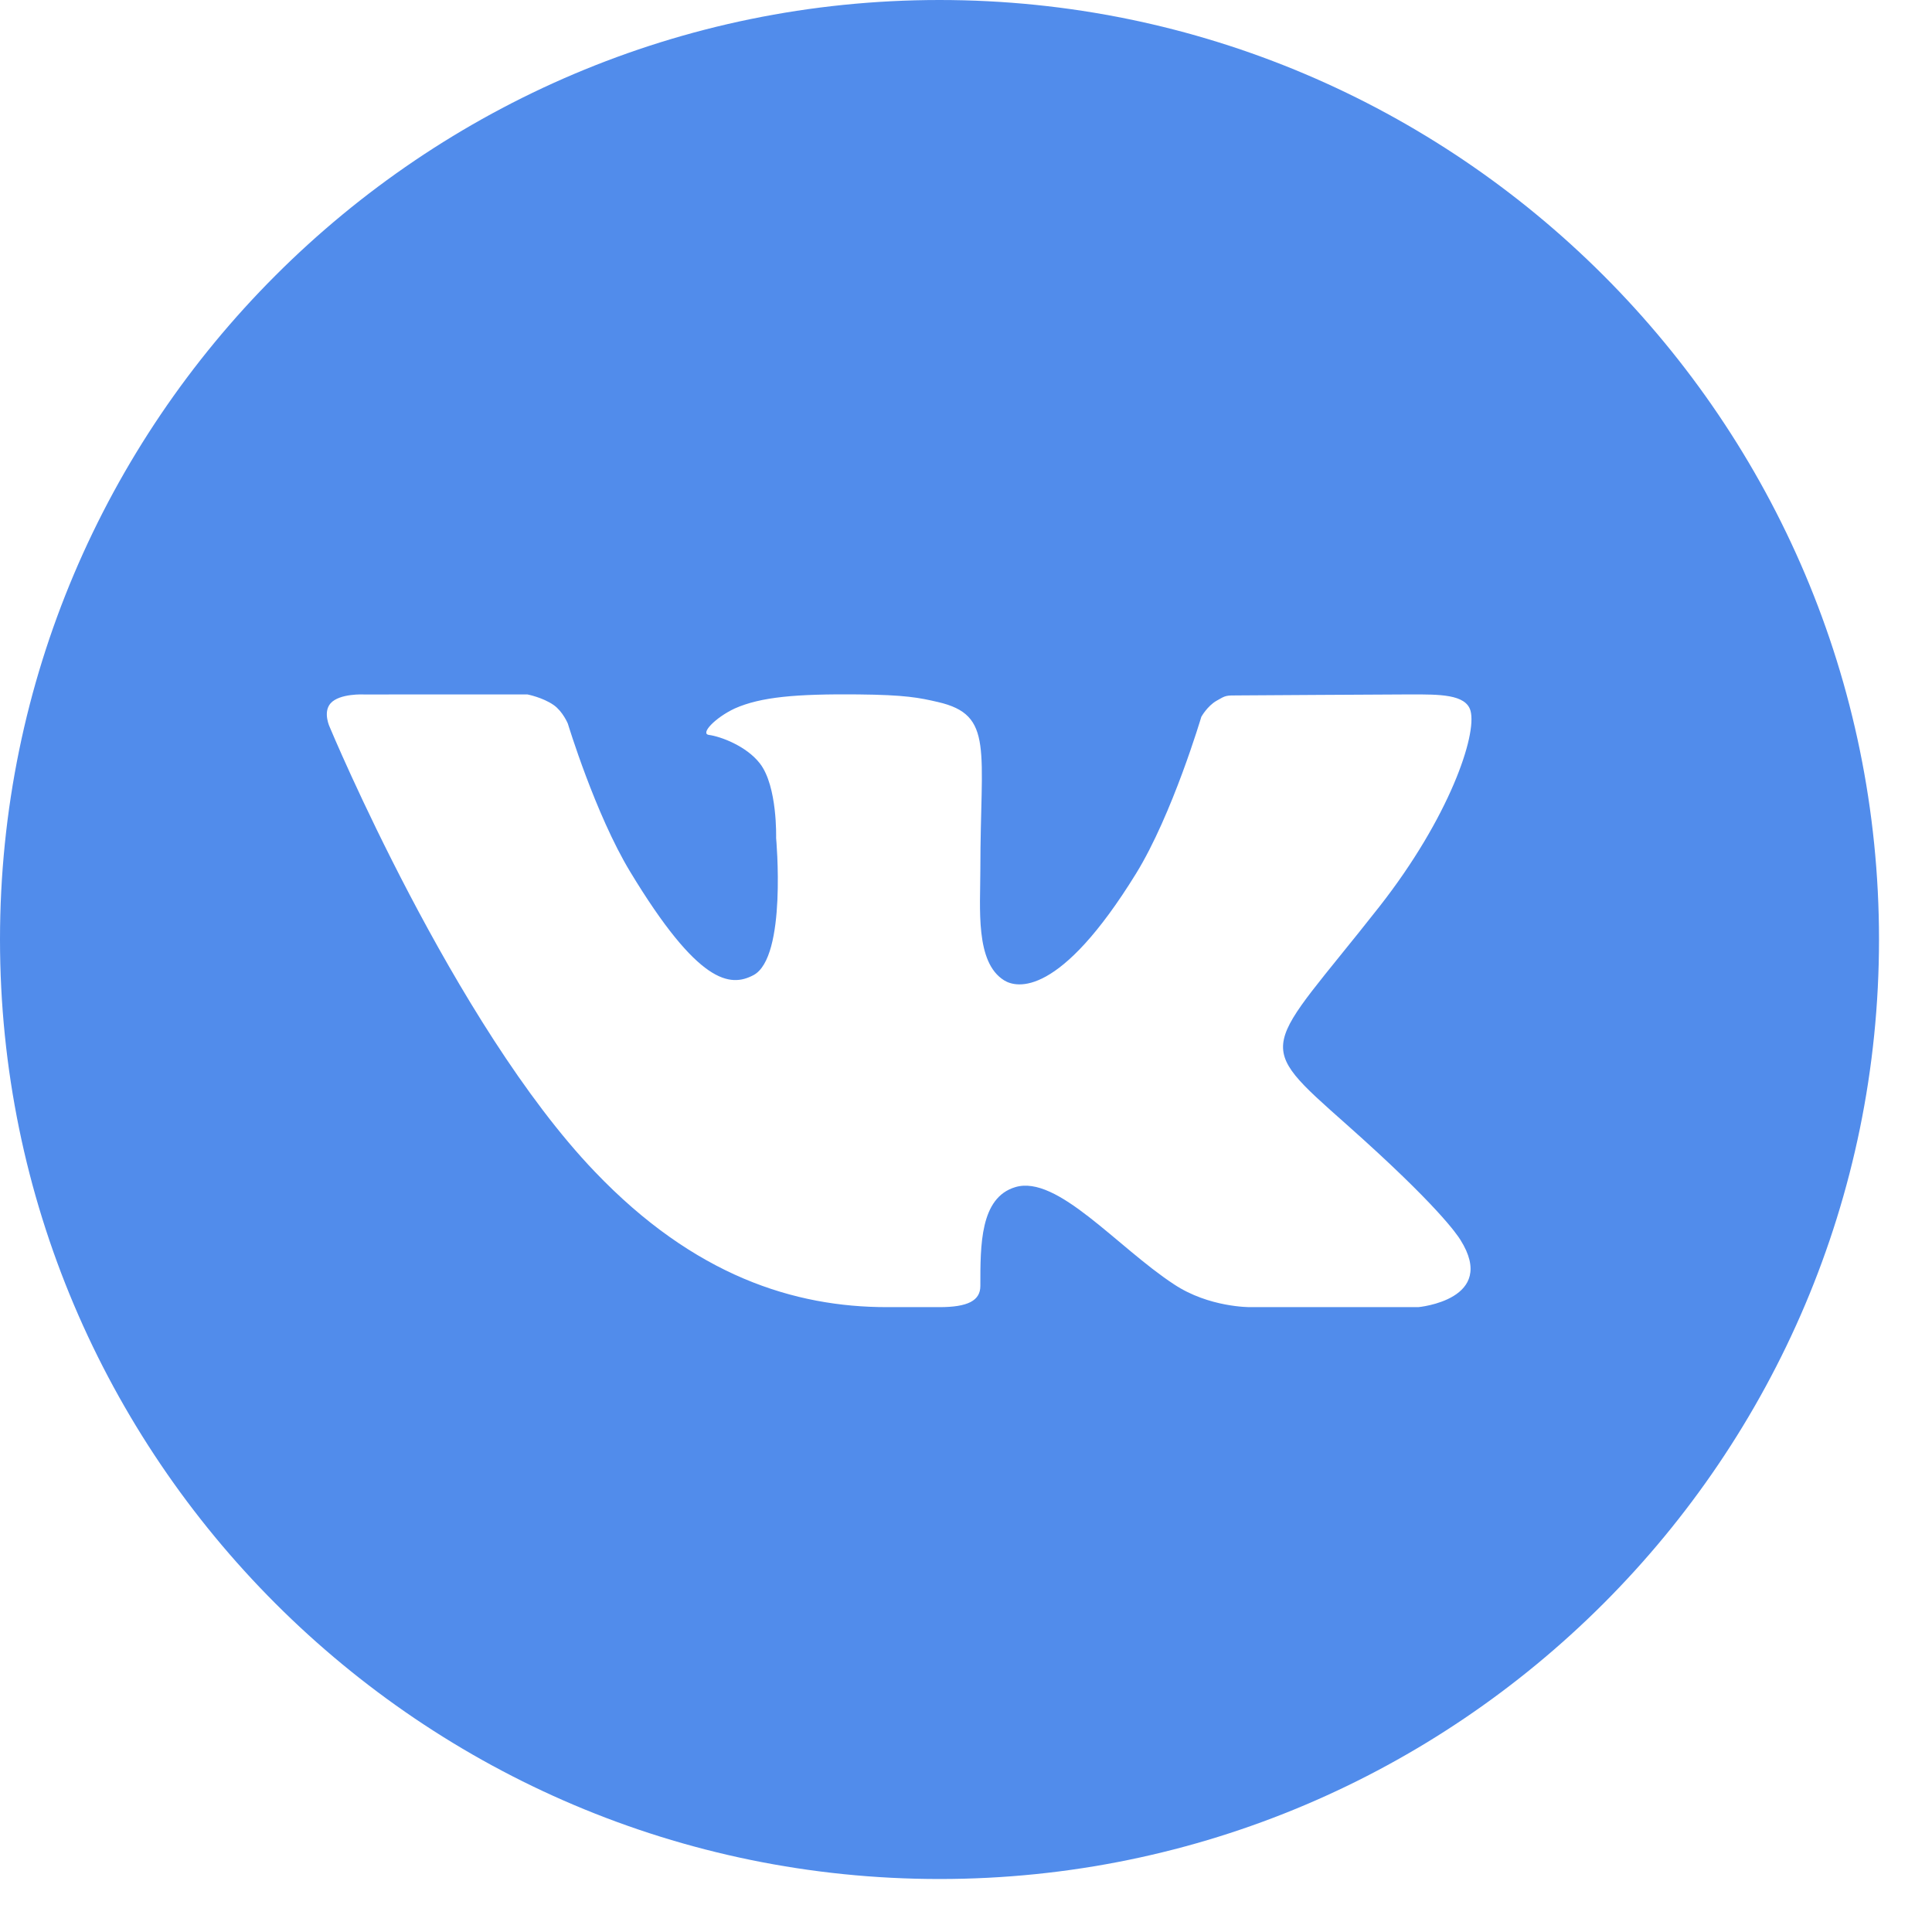 <?xml version="1.0" encoding="UTF-8"?> <svg xmlns="http://www.w3.org/2000/svg" width="35" height="35" viewBox="0 0 35 35" fill="none"><path d="M17.02 0C7.635 0 0 7.635 0 17.02C0 26.405 7.635 34.04 17.02 34.04C26.405 34.04 34.04 26.405 34.04 17.02C34.04 7.635 26.405 0 17.02 0ZM24.4 20.376C26.055 21.846 26.399 22.37 26.456 22.46C27.142 23.548 25.695 23.68 25.695 23.68H22.646C22.646 23.68 21.904 23.688 21.27 23.268C20.236 22.591 19.153 21.278 18.393 21.506C17.754 21.697 17.76 22.56 17.76 23.297C17.76 23.562 17.533 23.68 17.02 23.68C16.507 23.68 16.294 23.68 16.067 23.68C14.397 23.68 12.584 23.118 10.777 21.228C8.219 18.558 5.976 13.178 5.976 13.178C5.976 13.178 5.844 12.907 5.988 12.742C6.152 12.557 6.596 12.581 6.596 12.581L9.553 12.58C9.553 12.58 9.831 12.633 10.031 12.773C10.196 12.889 10.287 13.109 10.287 13.109C10.287 13.109 10.784 14.749 11.417 15.794C12.652 17.835 13.227 17.887 13.647 17.667C14.26 17.349 14.06 15.18 14.06 15.18C14.06 15.18 14.087 14.248 13.768 13.833C13.521 13.512 13.05 13.341 12.844 13.314C12.678 13.293 12.956 13.001 13.31 12.835C13.784 12.624 14.428 12.57 15.54 12.58C16.405 12.588 16.654 12.64 16.992 12.718C18.012 12.953 17.76 13.574 17.76 15.754C17.76 16.452 17.664 17.434 18.191 17.76C18.418 17.901 19.196 18.072 20.582 15.823C21.239 14.756 21.763 12.986 21.763 12.986C21.763 12.986 21.871 12.791 22.039 12.695C22.21 12.596 22.205 12.598 22.441 12.598C22.676 12.598 25.036 12.58 25.554 12.58C26.071 12.58 26.556 12.574 26.64 12.877C26.76 13.313 26.258 14.807 24.987 16.427C22.898 19.087 22.666 18.838 24.4 20.376Z" fill="#518CEB"></path></svg> 